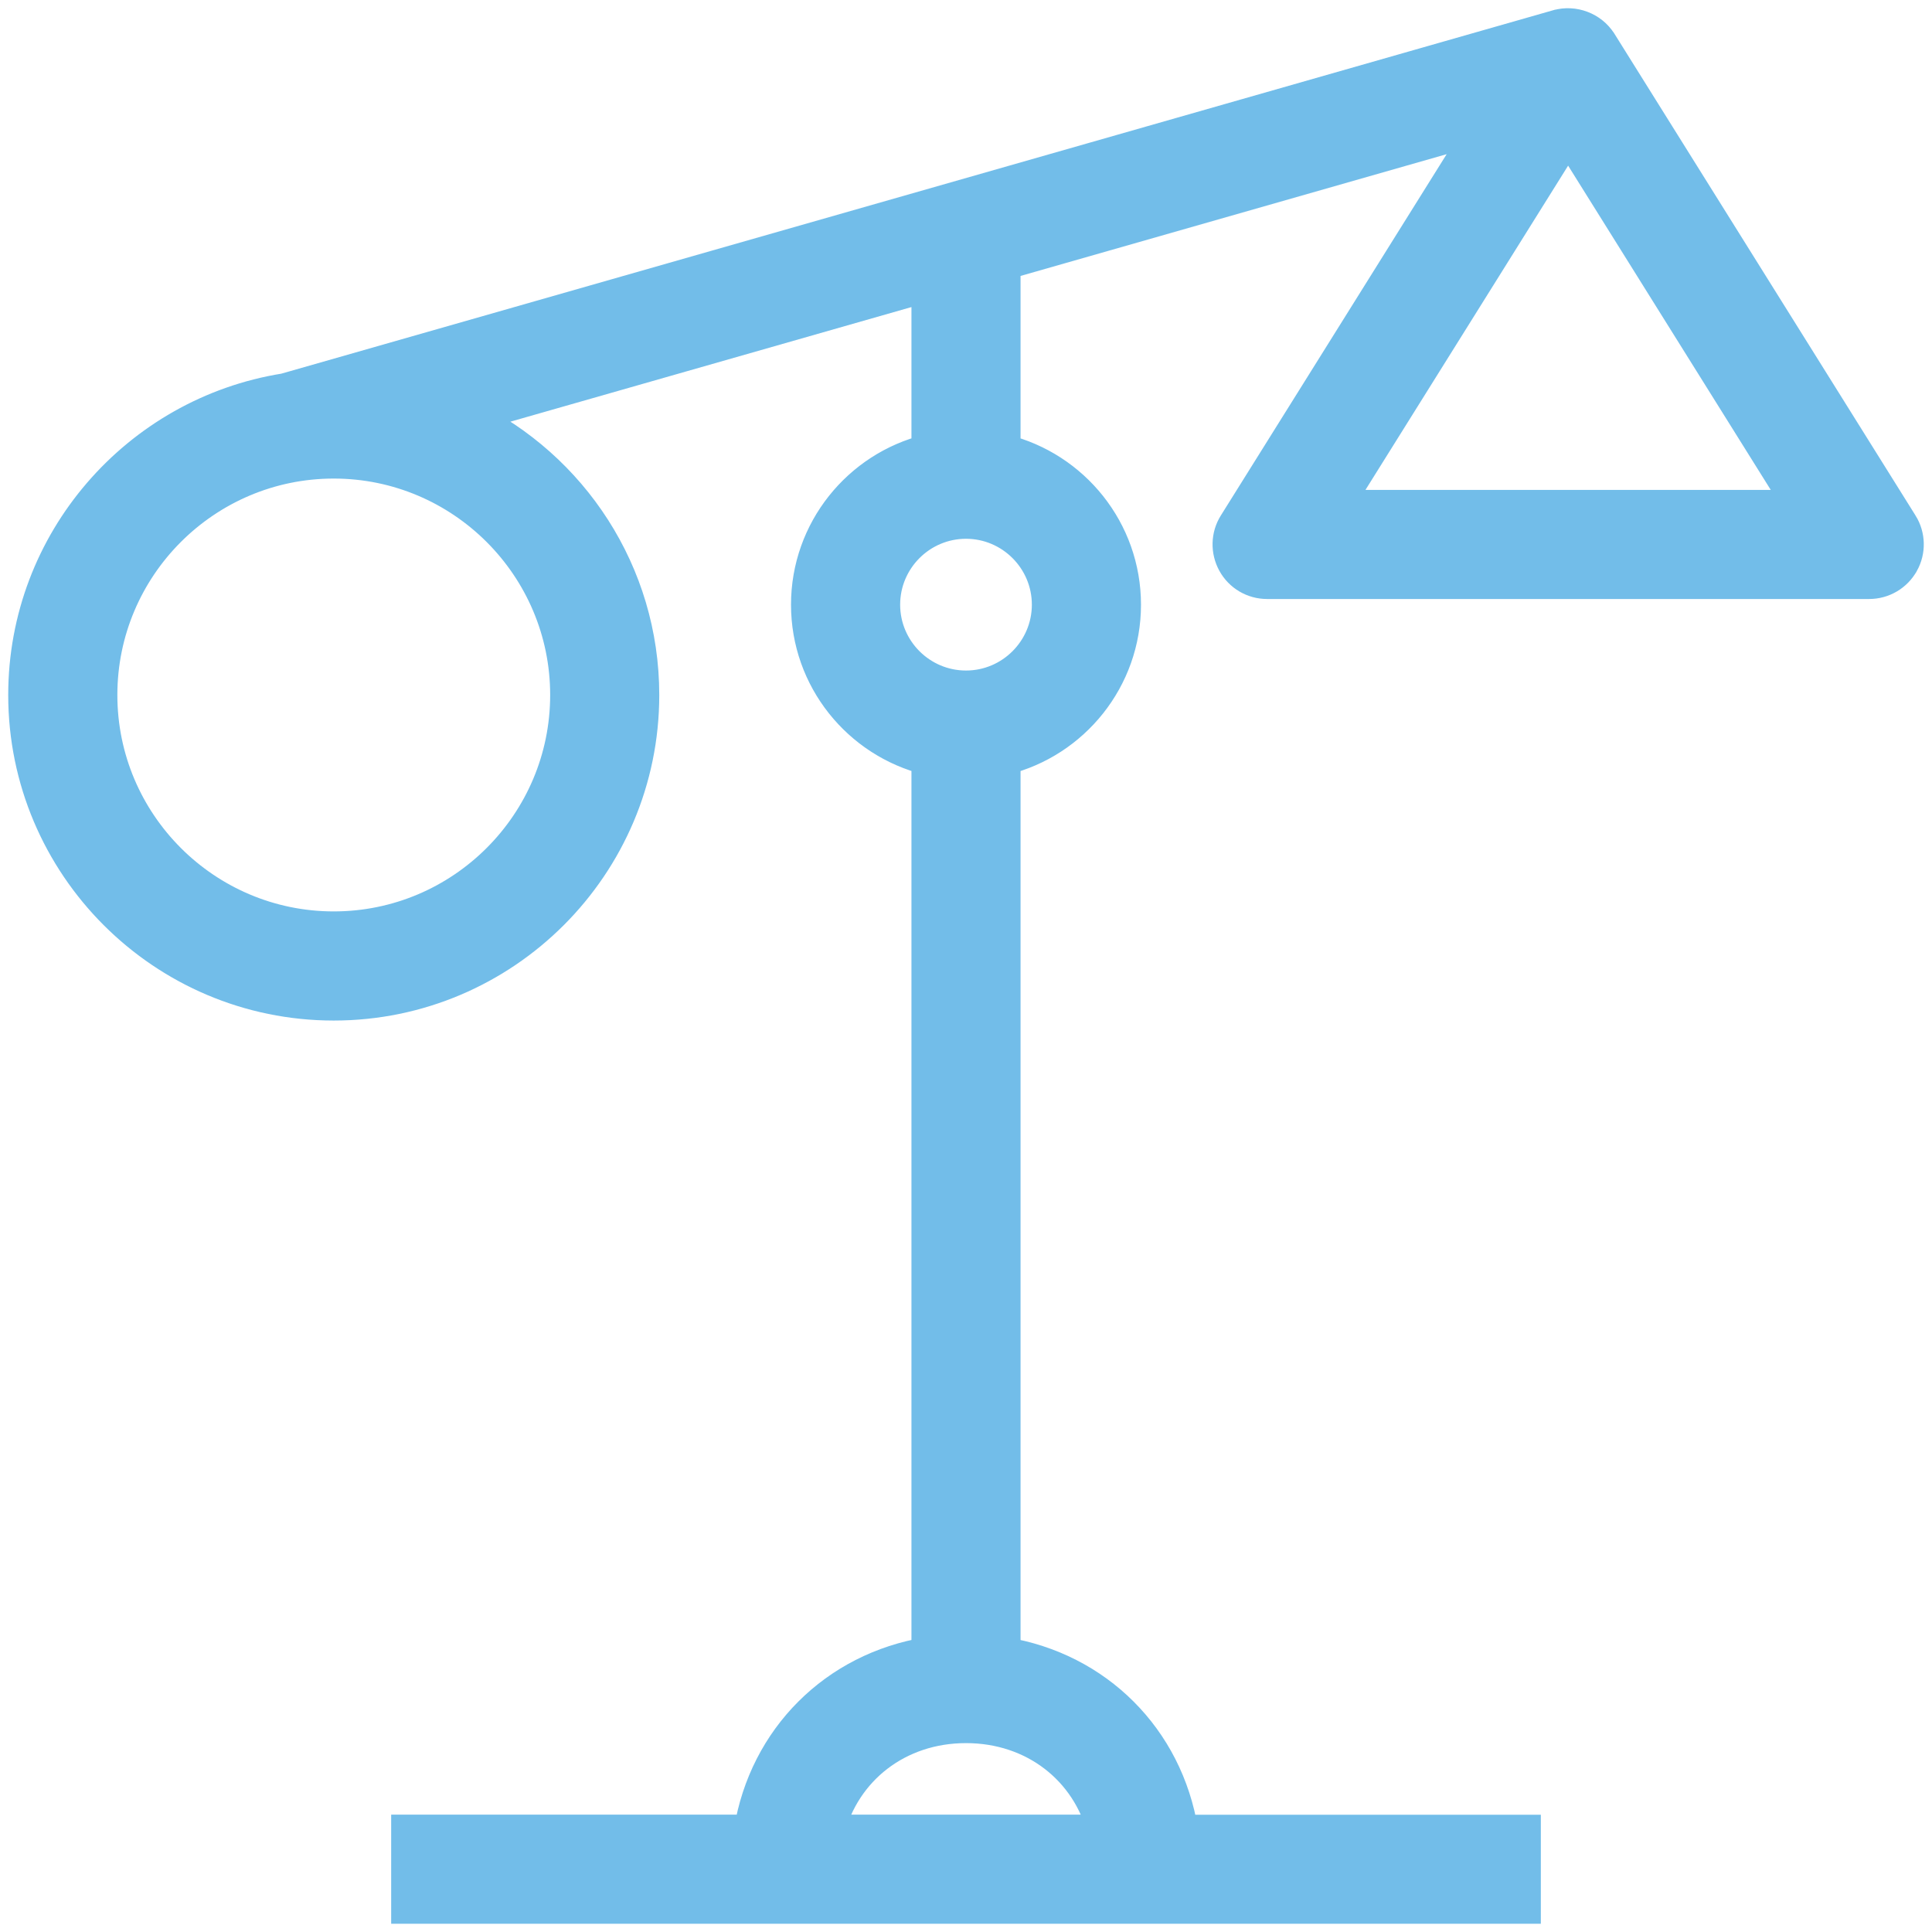<svg width="47" height="47" viewBox="0 0 47 47" fill="none" xmlns="http://www.w3.org/2000/svg">
<path d="M36.684 46.4H37.084V46V44.947V44.547H36.684H28.748C28.381 42.291 26.684 40.594 24.427 40.227V18.456C26.108 18.04 27.357 16.519 27.357 14.711C27.357 12.903 26.108 11.383 24.427 10.966V6.411L36.084 3.08L30.039 12.752C30.039 12.752 30.039 12.752 30.039 12.752C29.857 13.041 29.854 13.402 30.014 13.693C30.176 13.989 30.486 14.172 30.824 14.172H45.472C45.811 14.172 46.12 13.988 46.283 13.694L46.284 13.693C46.446 13.4 46.439 13.041 46.261 12.754L46.26 12.753L38.936 1.034L38.936 1.034L38.934 1.032C38.714 0.683 38.279 0.525 37.893 0.634L37.892 0.634L7.132 9.424L6.927 9.482C3.345 10.055 0.6 13.166 0.6 16.907C0.6 21.054 3.972 24.427 8.119 24.427C12.266 24.427 15.638 21.054 15.638 16.907C15.638 13.931 13.901 11.354 11.388 10.136L22.573 6.94V10.965C20.892 11.381 19.643 12.902 19.643 14.71C19.643 16.518 20.892 18.038 22.573 18.455V40.226C20.316 40.593 18.619 42.29 18.252 44.545H10.316H9.916V44.945V46V46.4H10.316H36.684ZM26.853 44.545H20.147C20.529 43.047 21.837 42.005 23.5 42.005C25.164 42.005 26.47 43.047 26.853 44.545ZM2.455 16.907C2.455 13.784 4.996 11.242 8.119 11.242C11.242 11.242 13.784 13.784 13.784 16.907C13.784 20.031 11.242 22.572 8.119 22.572C4.996 22.572 2.455 20.031 2.455 16.907ZM21.498 14.71C21.498 13.606 22.397 12.707 23.5 12.707C24.603 12.707 25.502 13.606 25.502 14.71C25.502 15.813 24.603 16.712 23.5 16.712C22.397 16.712 21.498 15.813 21.498 14.71ZM32.496 12.318L38.148 3.275L43.799 12.318H32.496Z" fill="#72BDE9" stroke="#72BDE9" stroke-width="0.8"/>
</svg>
